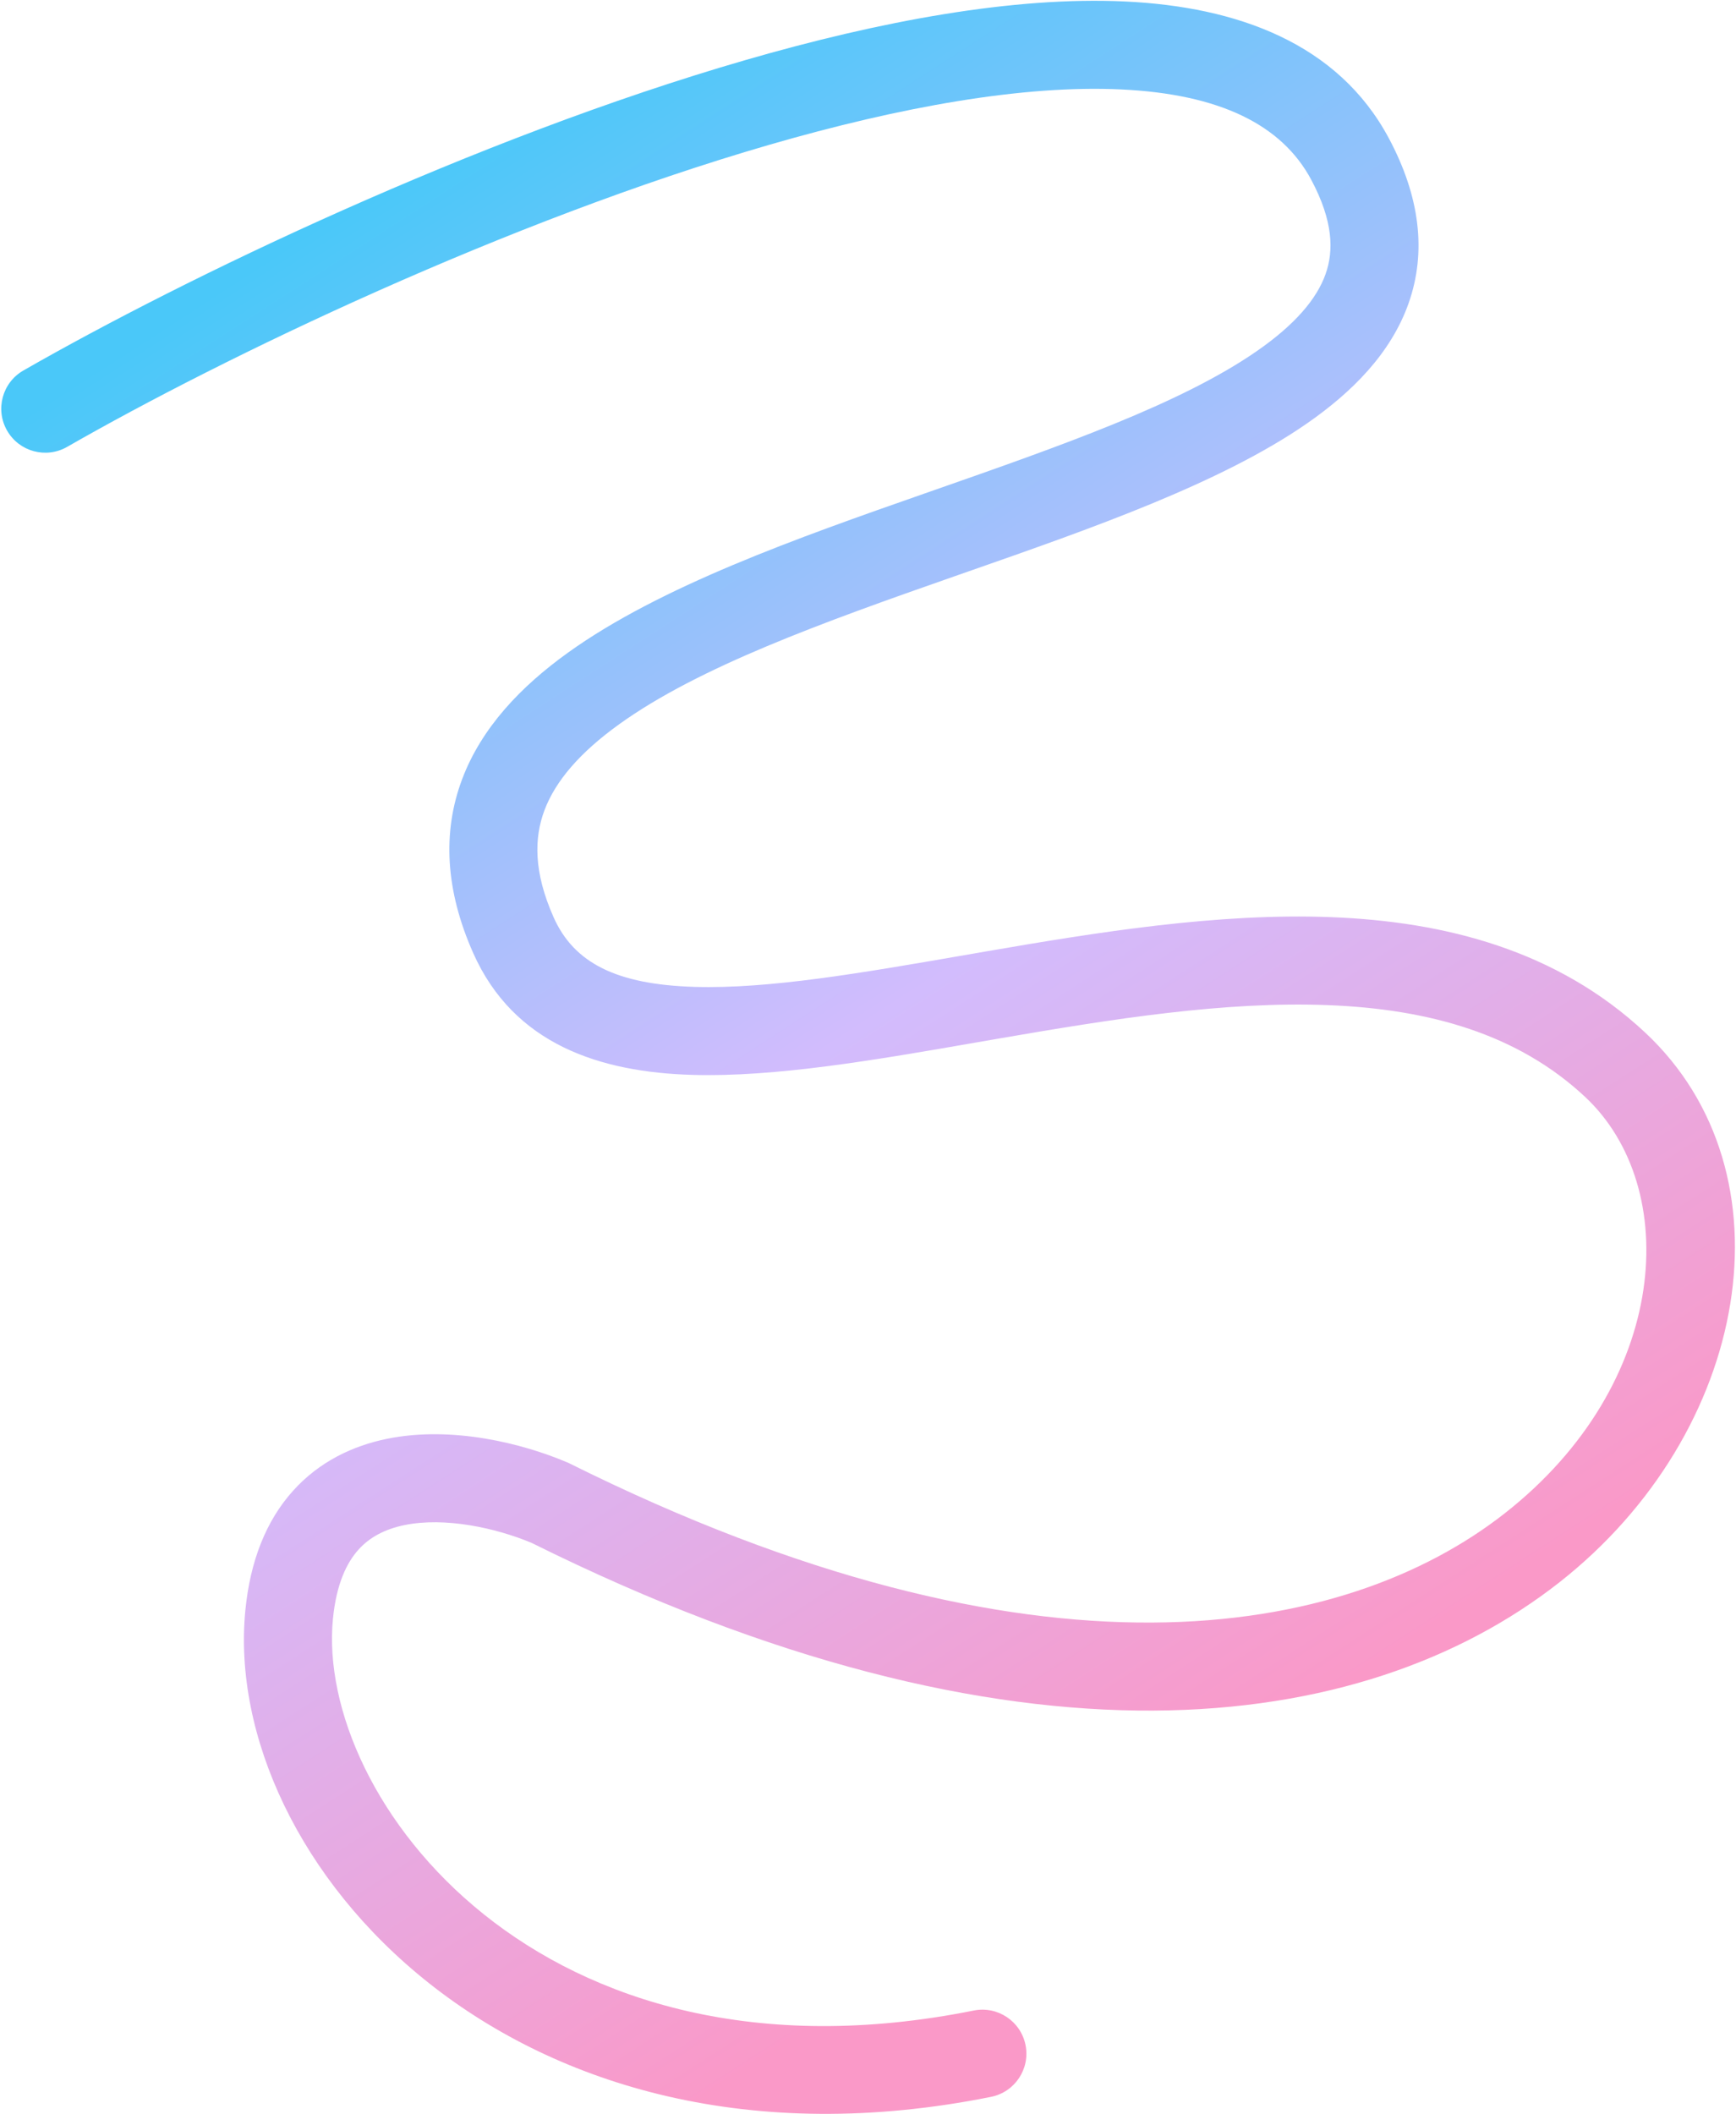 <?xml version="1.0" encoding="UTF-8"?> <svg xmlns="http://www.w3.org/2000/svg" width="1381" height="1681" viewBox="0 0 1381 1681" fill="none"> <path fill-rule="evenodd" clip-rule="evenodd" d="M611.914 115.161C403.451 175.539 178.474 283.652 53.405 355.338C36.634 364.951 15.247 359.148 5.634 342.377C-3.978 325.607 1.825 304.219 18.595 294.607C147.004 221.007 377.19 110.268 592.44 47.924C699.797 16.83 806.106 -3.031 895.253 1.194C984.011 5.402 1064.46 34.293 1104.88 110.021C1129.41 155.988 1135.06 200.163 1120.51 241.257C1106.48 280.862 1075.68 311.778 1039.63 336.752C970.999 384.3 867.996 420.28 769.963 454.524C766.313 455.799 762.67 457.071 759.036 458.342C654.289 494.966 556.021 530.272 492.547 575.896C461.315 598.345 441.883 621.013 433.13 644.274C424.812 666.376 424.452 693.468 440.365 729.305C456.539 765.729 490.519 782.91 552.722 784.724C611.618 786.442 684.509 773.821 767.02 759.533C772.862 758.522 778.753 757.502 784.691 756.478C872.373 741.358 968.57 725.797 1058.88 729.273C1149.66 732.766 1238.6 755.608 1308.6 820.913C1428.43 932.712 1392.4 1139.14 1240.28 1258.38C1084.05 1380.83 807.609 1417.94 422.904 1226.83C394.445 1214.94 354.04 1206.09 321.823 1212.67C306.388 1215.82 294.148 1222.2 285.089 1232.3C276.033 1242.39 267.585 1259.07 264.836 1287.38C251.071 1429.21 428.982 1668.05 774.613 1598.68C793.565 1594.88 812.012 1607.16 815.816 1626.11C819.619 1645.06 807.339 1663.51 788.387 1667.32C406.574 1743.95 175.929 1478.79 195.164 1280.62C199.015 1240.93 211.846 1209.11 232.986 1185.55C254.123 1161.99 280.995 1149.56 307.827 1144.08C359.791 1133.48 416.002 1147.87 451.165 1162.78L452.141 1163.19L453.091 1163.66C824.381 1348.4 1069.71 1303.13 1197.09 1203.28C1328.7 1100.12 1338.03 944.102 1260.85 872.096C1207.65 822.467 1137.61 802.355 1056.19 799.221C974.28 796.069 885.031 810.208 796.586 825.46C789.933 826.607 783.272 827.763 776.61 828.92C696.826 842.772 617.014 856.629 550.681 854.695C477.946 852.573 408.859 830.838 376.389 757.713C354.415 708.227 351.703 661.903 367.615 619.619C383.092 578.493 414.475 545.806 451.692 519.055C525.117 466.279 634.289 427.804 735.932 392.265L740.341 390.723C843.792 354.556 939.117 321.23 999.769 279.211C1030.07 258.219 1047.46 237.821 1054.52 217.891C1061.05 199.449 1060.67 175.867 1043.12 142.979C1019.7 99.092 970.17 74.824 891.939 71.116C814.098 67.426 716.414 84.894 611.914 115.161Z" fill="url(#paint0_linear_1103_239)"></path> <defs> <linearGradient id="paint0_linear_1103_239" x1="268.946" y1="169.543" x2="1038.98" y2="1361.72" gradientUnits="userSpaceOnUse"> <stop stop-color="#4AC8F9"></stop> <stop offset="0.542" stop-color="#D2BCFD"></stop> <stop offset="1" stop-color="#FA99C8"></stop> </linearGradient> </defs> </svg> 
